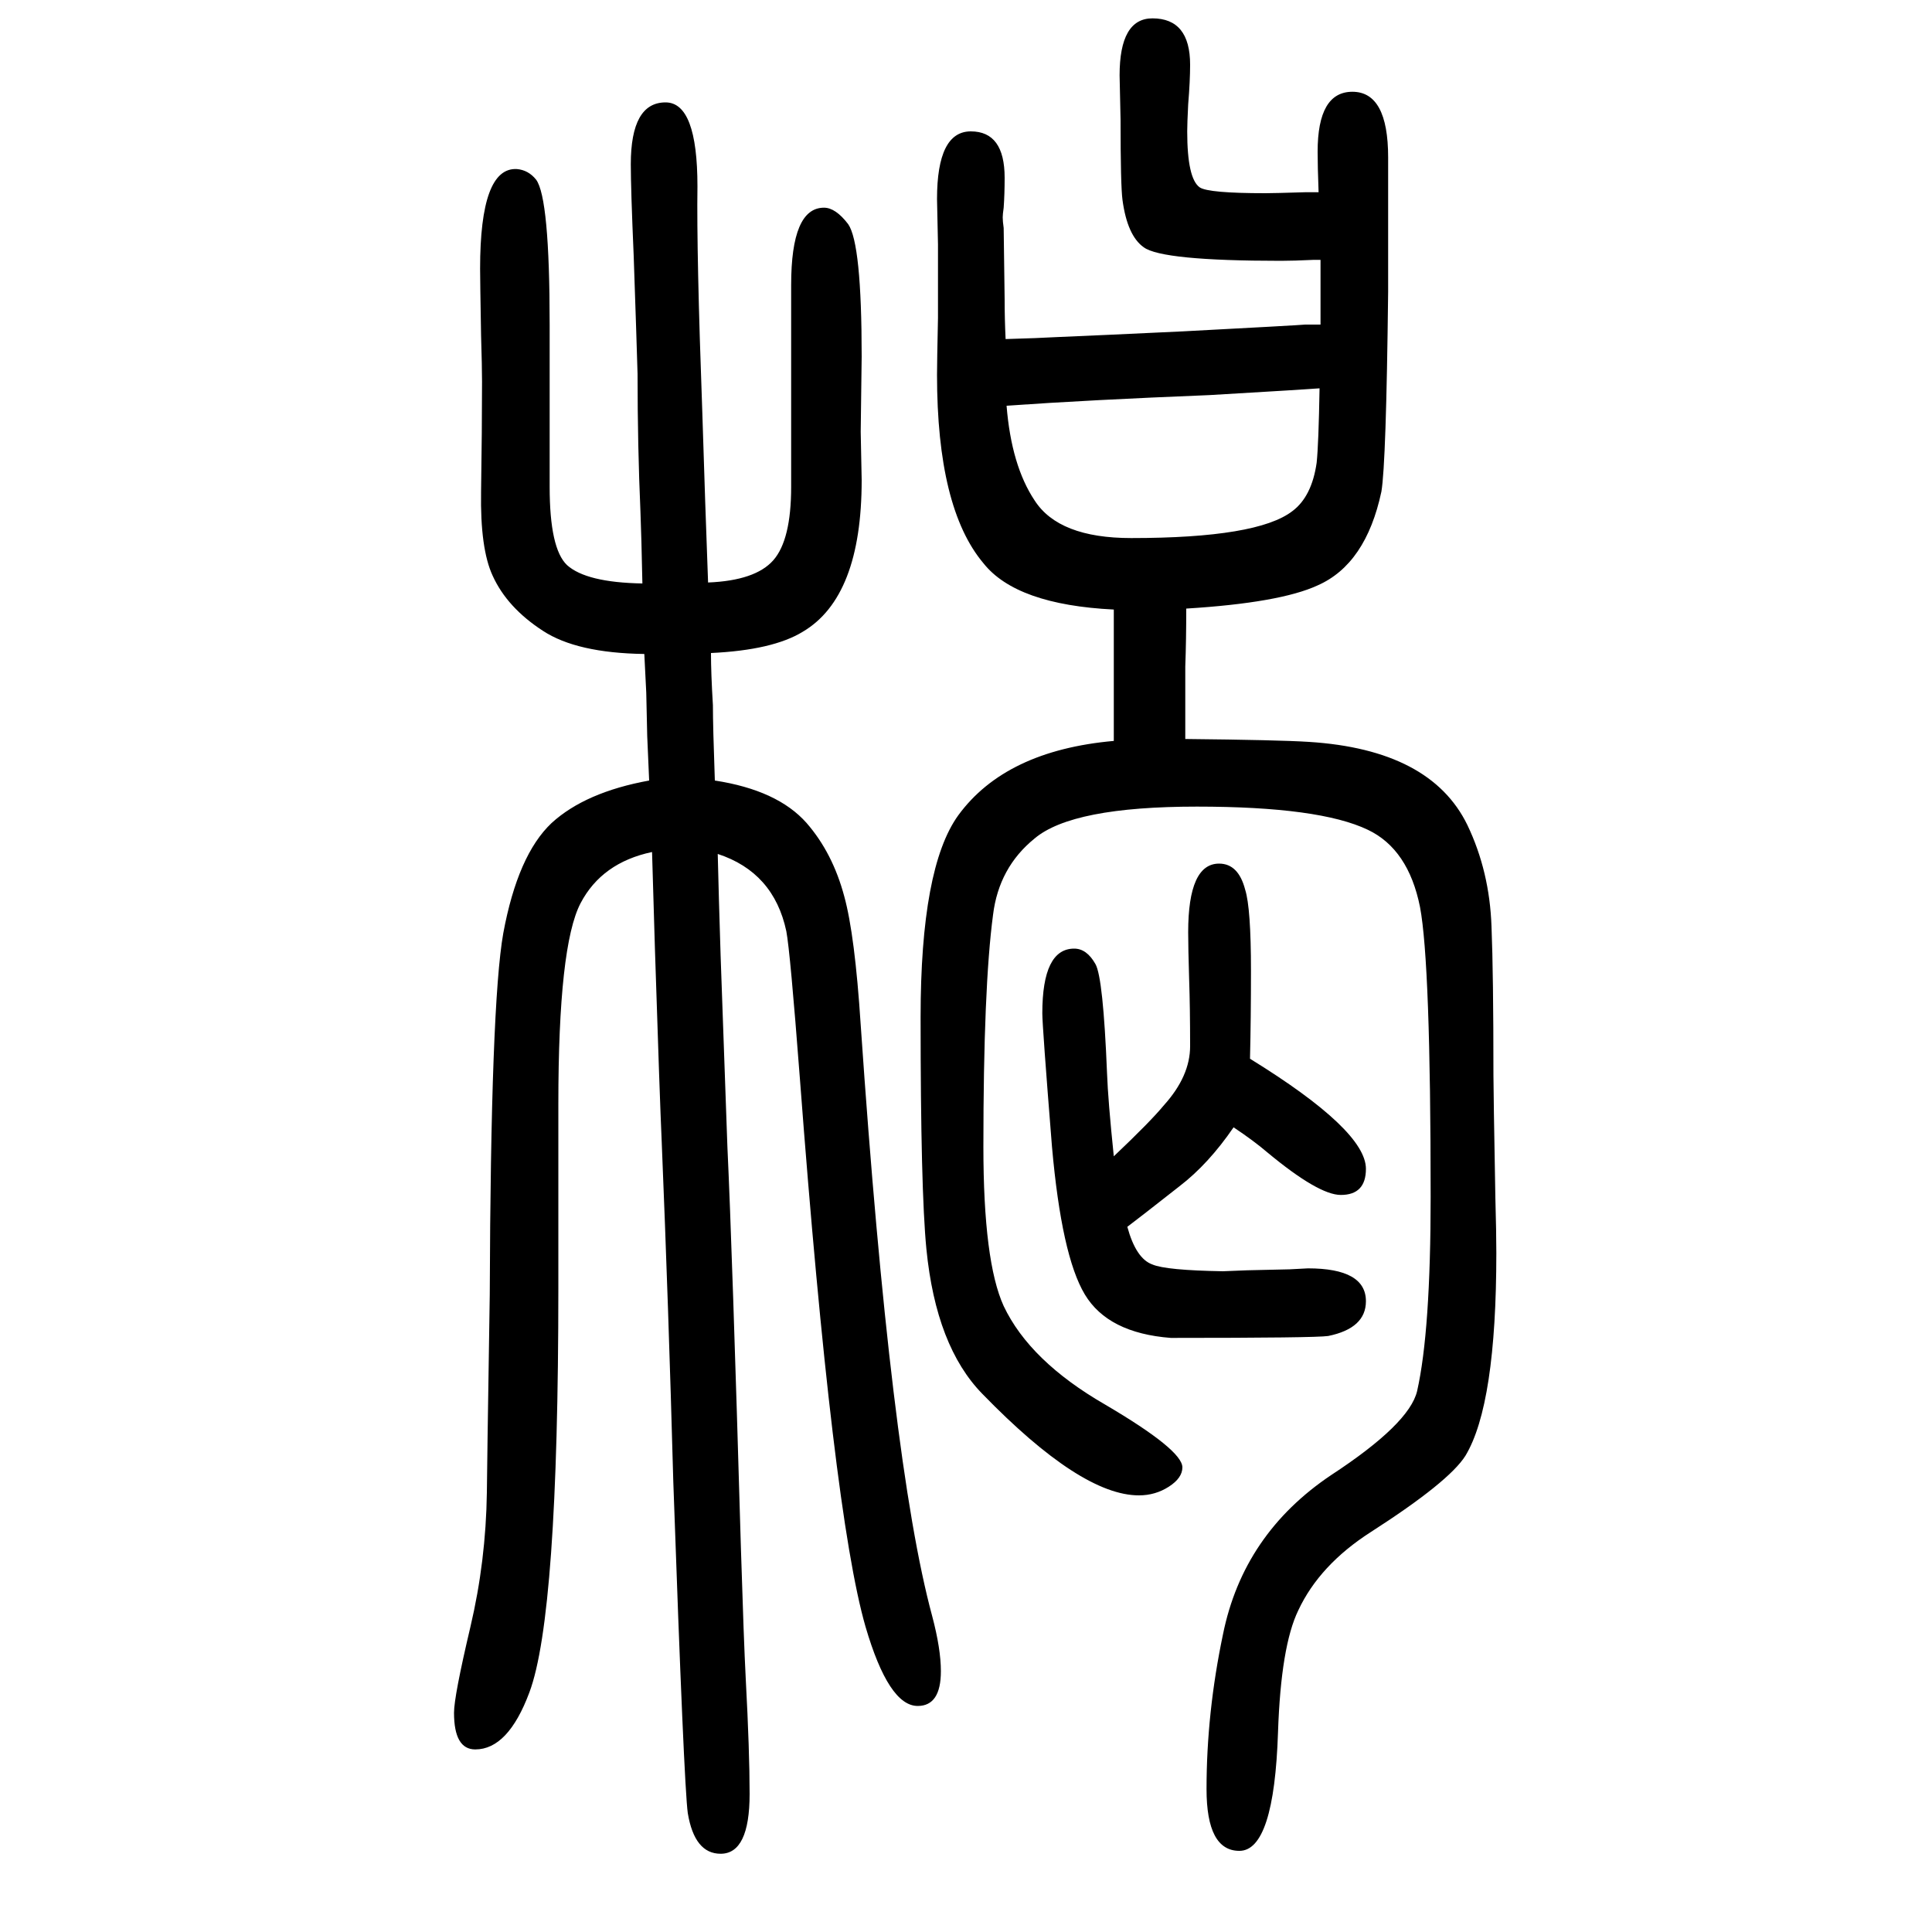 <svg xmlns="http://www.w3.org/2000/svg" xmlns:xlink="http://www.w3.org/1999/xlink" height="100" width="100" version="1.1"><path d="M1367 1381h-7q-21 -1 -34 -1q-123 0 -142 14q-17 12 -22 49q-2 15 -2 83l-1 46q0 59 34 59q39 0 39 -48q0 -17 -2 -41q-1 -20 -1 -28q0 -49 13 -58q9 -6 68 -6q9 0 41 1h7h7q-1 27 -1 42q0 62 36 62q37 0 37 -68v-35v-104q-2 -178 -7 -207q-16 -75 -66 -97
q-39 -18 -136 -24q0 -33 -1 -60v-45v-30q97 -1 128 -3q126 -8 164 -86q23 -48 25 -105q2 -49 2 -154q0 -16 2 -127q1 -36 1 -57q0 -157 -32 -210q-17 -27 -98 -79q-53 -34 -75 -81q-18 -37 -21 -126q-4 -123 -40 -123q-34 0 -34 64q0 79 17 160q21 104 112 165q81 53 89 87
q14 62 14 201q0 242 -11 300q-12 60 -54 80q-50 24 -177 24q-129 0 -168 -33q-37 -30 -43 -79q-10 -75 -10 -240q0 -119 21 -165q27 -57 105 -102q80 -47 80 -65q0 -11 -14 -20t-31 -9q-60 0 -162 105q-48 49 -58 150q-6 61 -6 240q0 155 39 209q49 67 161 77v33v15v27v61
q-101 5 -135 48q-48 57 -48 195q0 12 1 59v76l-1 47q0 70 35 70t35 -48q0 -17 -1 -31q-1 -7 -1 -10q0 -4 1 -11l1 -74q0 -20 1 -41q35 1 52 2q48 2 132 6q114 6 126 7h16v30v30v7zM1366 1248q-12 -1 -114 -7q-125 -5 -210 -11q5 -62 29 -98q25 -39 100 -39q131 0 167 28
q20 15 25 50q2 19 3 77zM1167 380q9 -33 26 -39q14 -6 73 -7l25 1l44 1l19 1q60 0 60 -34q0 -28 -39 -36q-13 -2 -163 -2q-65 5 -89 45t-34 153q-10 125 -10 138q0 67 33 67q13 0 22 -16q8 -14 12 -113q1 -28 7 -86q38 36 52 53q27 30 27 61q0 40 -1 69q-1 33 -1 49
q0 71 32 71q20 0 27 -27q6 -19 6 -84q0 -49 -1 -91q120 -74 120 -114q0 -27 -26 -27q-23 0 -76 44q-14 12 -35 26q-26 -38 -56 -61q-42 -33 -54 -42zM665 1046q-1 49 -2 74q-3 68 -3 143q-1 35 -4 122q-3 69 -3 95q0 64 36 64q33 0 33 -87q-1 -69 5 -233q3 -97 6 -177
q49 2 67.5 23t18.5 76v66v66v77q0 80 34 80q12 0 25 -17q14 -20 14 -137l-1 -78l1 -50q0 -121 -61 -157q-31 -19 -95 -22q0 -21 2 -54q0 -22 2 -78q65 -10 95 -44q27 -31 39 -76q11 -40 17 -133q31 -453 74 -612q9 -34 9 -57q0 -36 -24 -36q-30 0 -54 82q-34 118 -68 568
q-10 131 -14 152q-13 61 -71 80q1 -43 3 -106l7 -197q5 -106 14 -416q3 -97 5 -135q4 -75 4 -119q0 -62 -30 -62q-27 0 -34 42q-4 29 -15 343q-5 183 -12 352q-2 44 -7 199l-3 101q-52 -11 -74 -53q-23 -44 -23 -208v-63v-76v-51q0 -339 -30 -419q-22 -59 -56 -59
q-22 0 -22 38q0 17 17 89q16 68 17 139q0 13 3 205q1 301 14 374q15 81 50 114q35 32 101 44l-2 46l-1 45l-2 40q-70 1 -105 24q-37 24 -52 57q-13 28 -12 87q1 65 1 114q0 15 -1 48q-1 58 -1 69q0 105 38 103q12 -1 20 -11q14 -19 14 -150v-41v-58v-22v-47q0 -64 18 -81
q20 -18 78 -19z" style="" transform="scale(0.05 -0.05) translate(0 -1650)"/></svg>